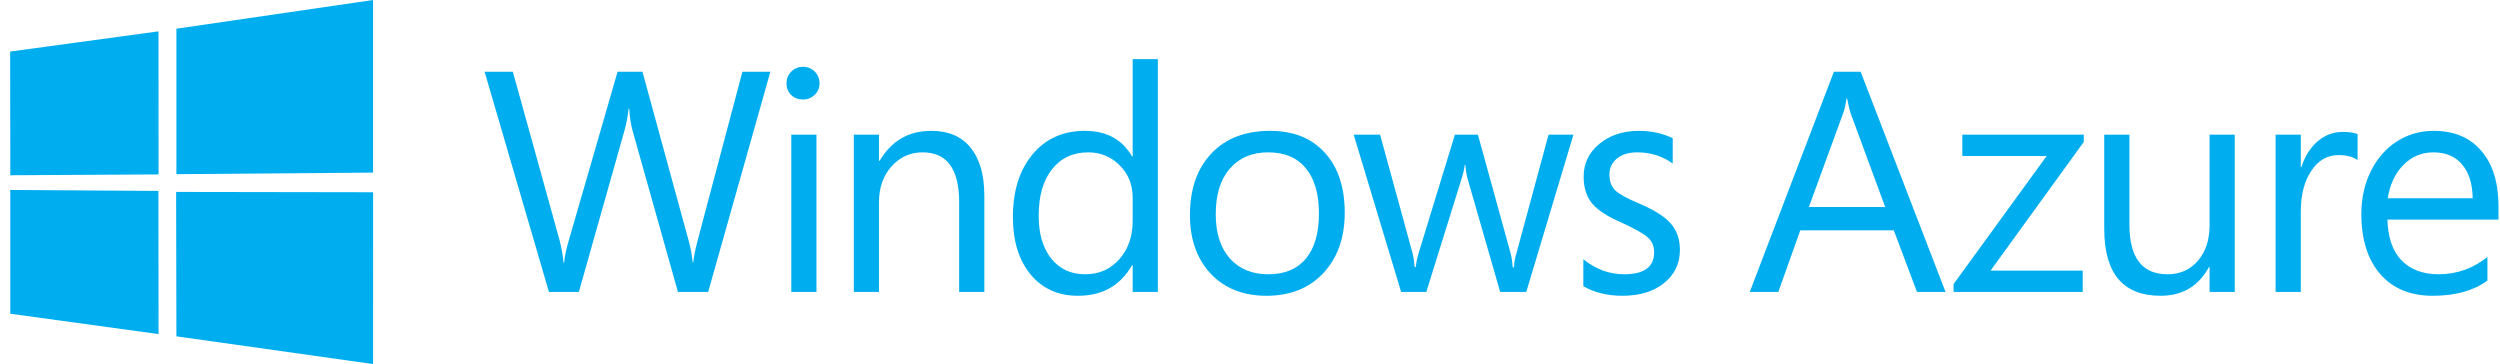 <svg xmlns="http://www.w3.org/2000/svg" width="206" height="30" viewBox="0 0 206 30" fill="none"><path fill-rule="evenodd" clip-rule="evenodd" d="M0.837 4.247L13.06 2.583L13.065 14.372L0.849 14.441L0.837 4.247ZM13.054 15.731L13.064 27.53L0.847 25.851L0.846 15.652L13.054 15.731ZM14.536 2.365L30.741 0V14.223L14.536 14.351V2.365ZM30.745 15.842L30.742 30L14.536 27.713L14.513 15.815L30.745 15.842Z" fill="#00AEF0"></path><path d="M63.478 5.911L58.353 24.055H55.861L52.128 10.782C51.984 10.285 51.892 9.673 51.85 8.948H51.799C51.731 9.572 51.618 10.175 51.457 10.757L47.699 24.055H45.232L39.931 5.911H42.259L46.118 19.829C46.278 20.445 46.383 21.052 46.434 21.651H46.485C46.527 21.137 46.653 20.529 46.864 19.829L50.888 5.911H52.938L56.772 19.93C56.915 20.453 57.016 21.014 57.075 21.613H57.126C57.168 21.175 57.282 20.597 57.468 19.88L61.175 5.911H63.478Z" fill="#00AEF0"></path><path d="M67.529 6.848C67.529 7.236 67.394 7.56 67.124 7.822C66.854 8.075 66.533 8.201 66.162 8.201C65.783 8.201 65.462 8.079 65.201 7.834C64.939 7.581 64.808 7.252 64.808 6.848C64.808 6.485 64.935 6.173 65.188 5.911C65.449 5.641 65.774 5.506 66.162 5.506C66.55 5.506 66.875 5.637 67.136 5.899C67.398 6.16 67.529 6.476 67.529 6.848ZM67.277 24.055H65.202V11.099H67.277V24.055Z" fill="#00AEF0"></path><path d="M81.109 24.055H79.034V16.666C79.034 13.924 78.031 12.554 76.023 12.554C75.002 12.554 74.146 12.942 73.454 13.718C72.771 14.485 72.429 15.468 72.429 16.666V24.055H70.354V11.098H72.429V13.25H72.48C73.45 11.605 74.867 10.782 76.731 10.782C78.157 10.782 79.241 11.246 79.983 12.174C80.734 13.102 81.109 14.418 81.109 16.122L81.109 24.055Z" fill="#00AEF0"></path><path d="M95.407 24.055H93.332V21.854H93.281C92.32 23.532 90.835 24.372 88.828 24.372C87.191 24.372 85.888 23.785 84.918 22.613C83.948 21.432 83.463 19.859 83.463 17.893C83.463 15.751 83.998 14.03 85.07 12.731C86.149 11.432 87.592 10.782 89.397 10.782C91.168 10.782 92.463 11.482 93.281 12.883H93.332V4.873H95.407V24.055ZM93.332 18.197V16.286C93.332 15.215 92.974 14.325 92.257 13.617C91.548 12.908 90.683 12.554 89.663 12.554C88.414 12.554 87.423 13.018 86.689 13.945C85.955 14.865 85.588 16.143 85.588 17.779C85.588 19.264 85.934 20.441 86.626 21.309C87.318 22.17 88.25 22.6 89.422 22.6C90.561 22.6 91.497 22.187 92.231 21.36C92.965 20.533 93.332 19.479 93.332 18.197Z" fill="#00AEF0"></path><path d="M110.806 17.526C110.806 19.584 110.219 21.242 109.047 22.499C107.883 23.747 106.318 24.372 104.353 24.372C102.438 24.372 100.907 23.764 99.76 22.549C98.621 21.326 98.051 19.719 98.051 17.729C98.051 15.586 98.638 13.895 99.81 12.655C100.983 11.406 102.598 10.782 104.656 10.782C106.579 10.782 108.085 11.385 109.173 12.592C110.261 13.789 110.806 15.434 110.806 17.526ZM108.68 17.602C108.68 15.974 108.317 14.726 107.592 13.857C106.875 12.988 105.846 12.554 104.504 12.554C103.172 12.554 102.117 13.001 101.341 13.895C100.565 14.78 100.177 16.033 100.177 17.653C100.177 19.205 100.565 20.419 101.341 21.297C102.126 22.166 103.18 22.6 104.504 22.6C105.854 22.6 106.887 22.17 107.604 21.309C108.321 20.449 108.68 19.213 108.68 17.602Z" fill="#00AEF0"></path><path d="M129.65 11.099L125.765 24.055H123.614L120.944 14.781C120.852 14.46 120.784 14.064 120.742 13.591H120.691C120.666 13.886 120.578 14.274 120.426 14.755L117.528 24.055H115.453L111.543 11.099H113.72L116.389 20.841C116.474 21.179 116.533 21.567 116.567 22.006H116.668C116.685 21.685 116.765 21.288 116.908 20.816L119.882 11.099H121.78L124.475 20.867C124.559 21.196 124.618 21.584 124.652 22.031H124.753C124.77 21.626 124.837 21.238 124.955 20.867L127.6 11.099H129.65Z" fill="#00AEF0"></path><path d="M138.426 20.588C138.426 21.71 137.991 22.621 137.122 23.321C136.262 24.021 135.115 24.372 133.681 24.372C132.458 24.372 131.386 24.11 130.467 23.587V21.36C131.488 22.187 132.609 22.6 133.833 22.6C135.477 22.6 136.3 21.997 136.3 20.791C136.3 20.302 136.14 19.905 135.819 19.601C135.499 19.289 134.769 18.872 133.63 18.349C132.483 17.859 131.673 17.336 131.201 16.78C130.728 16.215 130.492 15.468 130.492 14.54C130.492 13.469 130.922 12.575 131.783 11.858C132.643 11.141 133.736 10.782 135.06 10.782C136.081 10.782 137.004 10.985 137.831 11.39V13.477C136.987 12.861 136.009 12.554 134.895 12.554C134.212 12.554 133.66 12.722 133.238 13.06C132.825 13.397 132.618 13.832 132.618 14.363C132.618 14.937 132.778 15.38 133.099 15.692C133.419 15.995 134.081 16.358 135.085 16.78C136.317 17.303 137.181 17.851 137.679 18.425C138.177 18.998 138.426 19.719 138.426 20.588Z" fill="#00AEF0"></path><path d="M160.313 24.055H157.959L156.049 18.981H148.343L146.534 24.055H144.18L151.114 5.911H153.316L160.313 24.055ZM155.34 17.058L152.493 9.34C152.426 9.154 152.329 8.745 152.202 8.112H152.152C152.076 8.644 151.983 9.053 151.873 9.34L149.052 17.058H155.34Z" fill="#00AEF0"></path><path d="M171.703 11.693L164.023 22.297H171.615V24.055H160.974V23.41L168.641 12.857H161.695V11.099H171.703V11.693Z" fill="#00AEF0"></path><path d="M184.144 24.055H182.069V22.006H182.019C181.158 23.583 179.83 24.372 178.033 24.372C174.937 24.372 173.389 22.529 173.389 18.842V11.099H175.465V18.513C175.465 21.238 176.511 22.6 178.602 22.6C179.632 22.6 180.467 22.229 181.108 21.487C181.749 20.736 182.069 19.762 182.069 18.564V11.099H184.144V24.055Z" fill="#00AEF0"></path><path d="M194.266 13.199C193.895 12.921 193.368 12.781 192.685 12.781C191.765 12.781 191.019 13.216 190.445 14.085C189.871 14.945 189.585 16.067 189.585 17.45V24.055H187.51V11.099H189.585V13.768H189.635C189.922 12.874 190.365 12.17 190.964 11.655C191.563 11.132 192.25 10.871 193.026 10.871C193.566 10.871 193.979 10.93 194.266 11.048L194.266 13.199Z" fill="#00AEF0"></path><path d="M205.875 18.096H196.726C196.76 19.555 197.144 20.673 197.878 21.449C198.62 22.216 199.645 22.6 200.953 22.6C202.42 22.6 203.757 22.128 204.964 21.183V23.119C203.833 23.954 202.332 24.372 200.459 24.372C198.612 24.372 197.169 23.777 196.132 22.587C195.094 21.39 194.575 19.736 194.575 17.628C194.575 16.345 194.833 15.177 195.347 14.123C195.87 13.06 196.587 12.237 197.498 11.655C198.409 11.073 199.422 10.782 200.535 10.782C202.214 10.782 203.521 11.331 204.457 12.427C205.402 13.515 205.875 15.042 205.875 17.008V18.096ZM203.749 16.337C203.732 15.139 203.441 14.211 202.876 13.553C202.319 12.887 201.53 12.554 200.51 12.554C199.548 12.554 198.726 12.899 198.042 13.591C197.359 14.283 196.929 15.198 196.752 16.337H203.749Z" fill="#00AEF0"></path></svg>